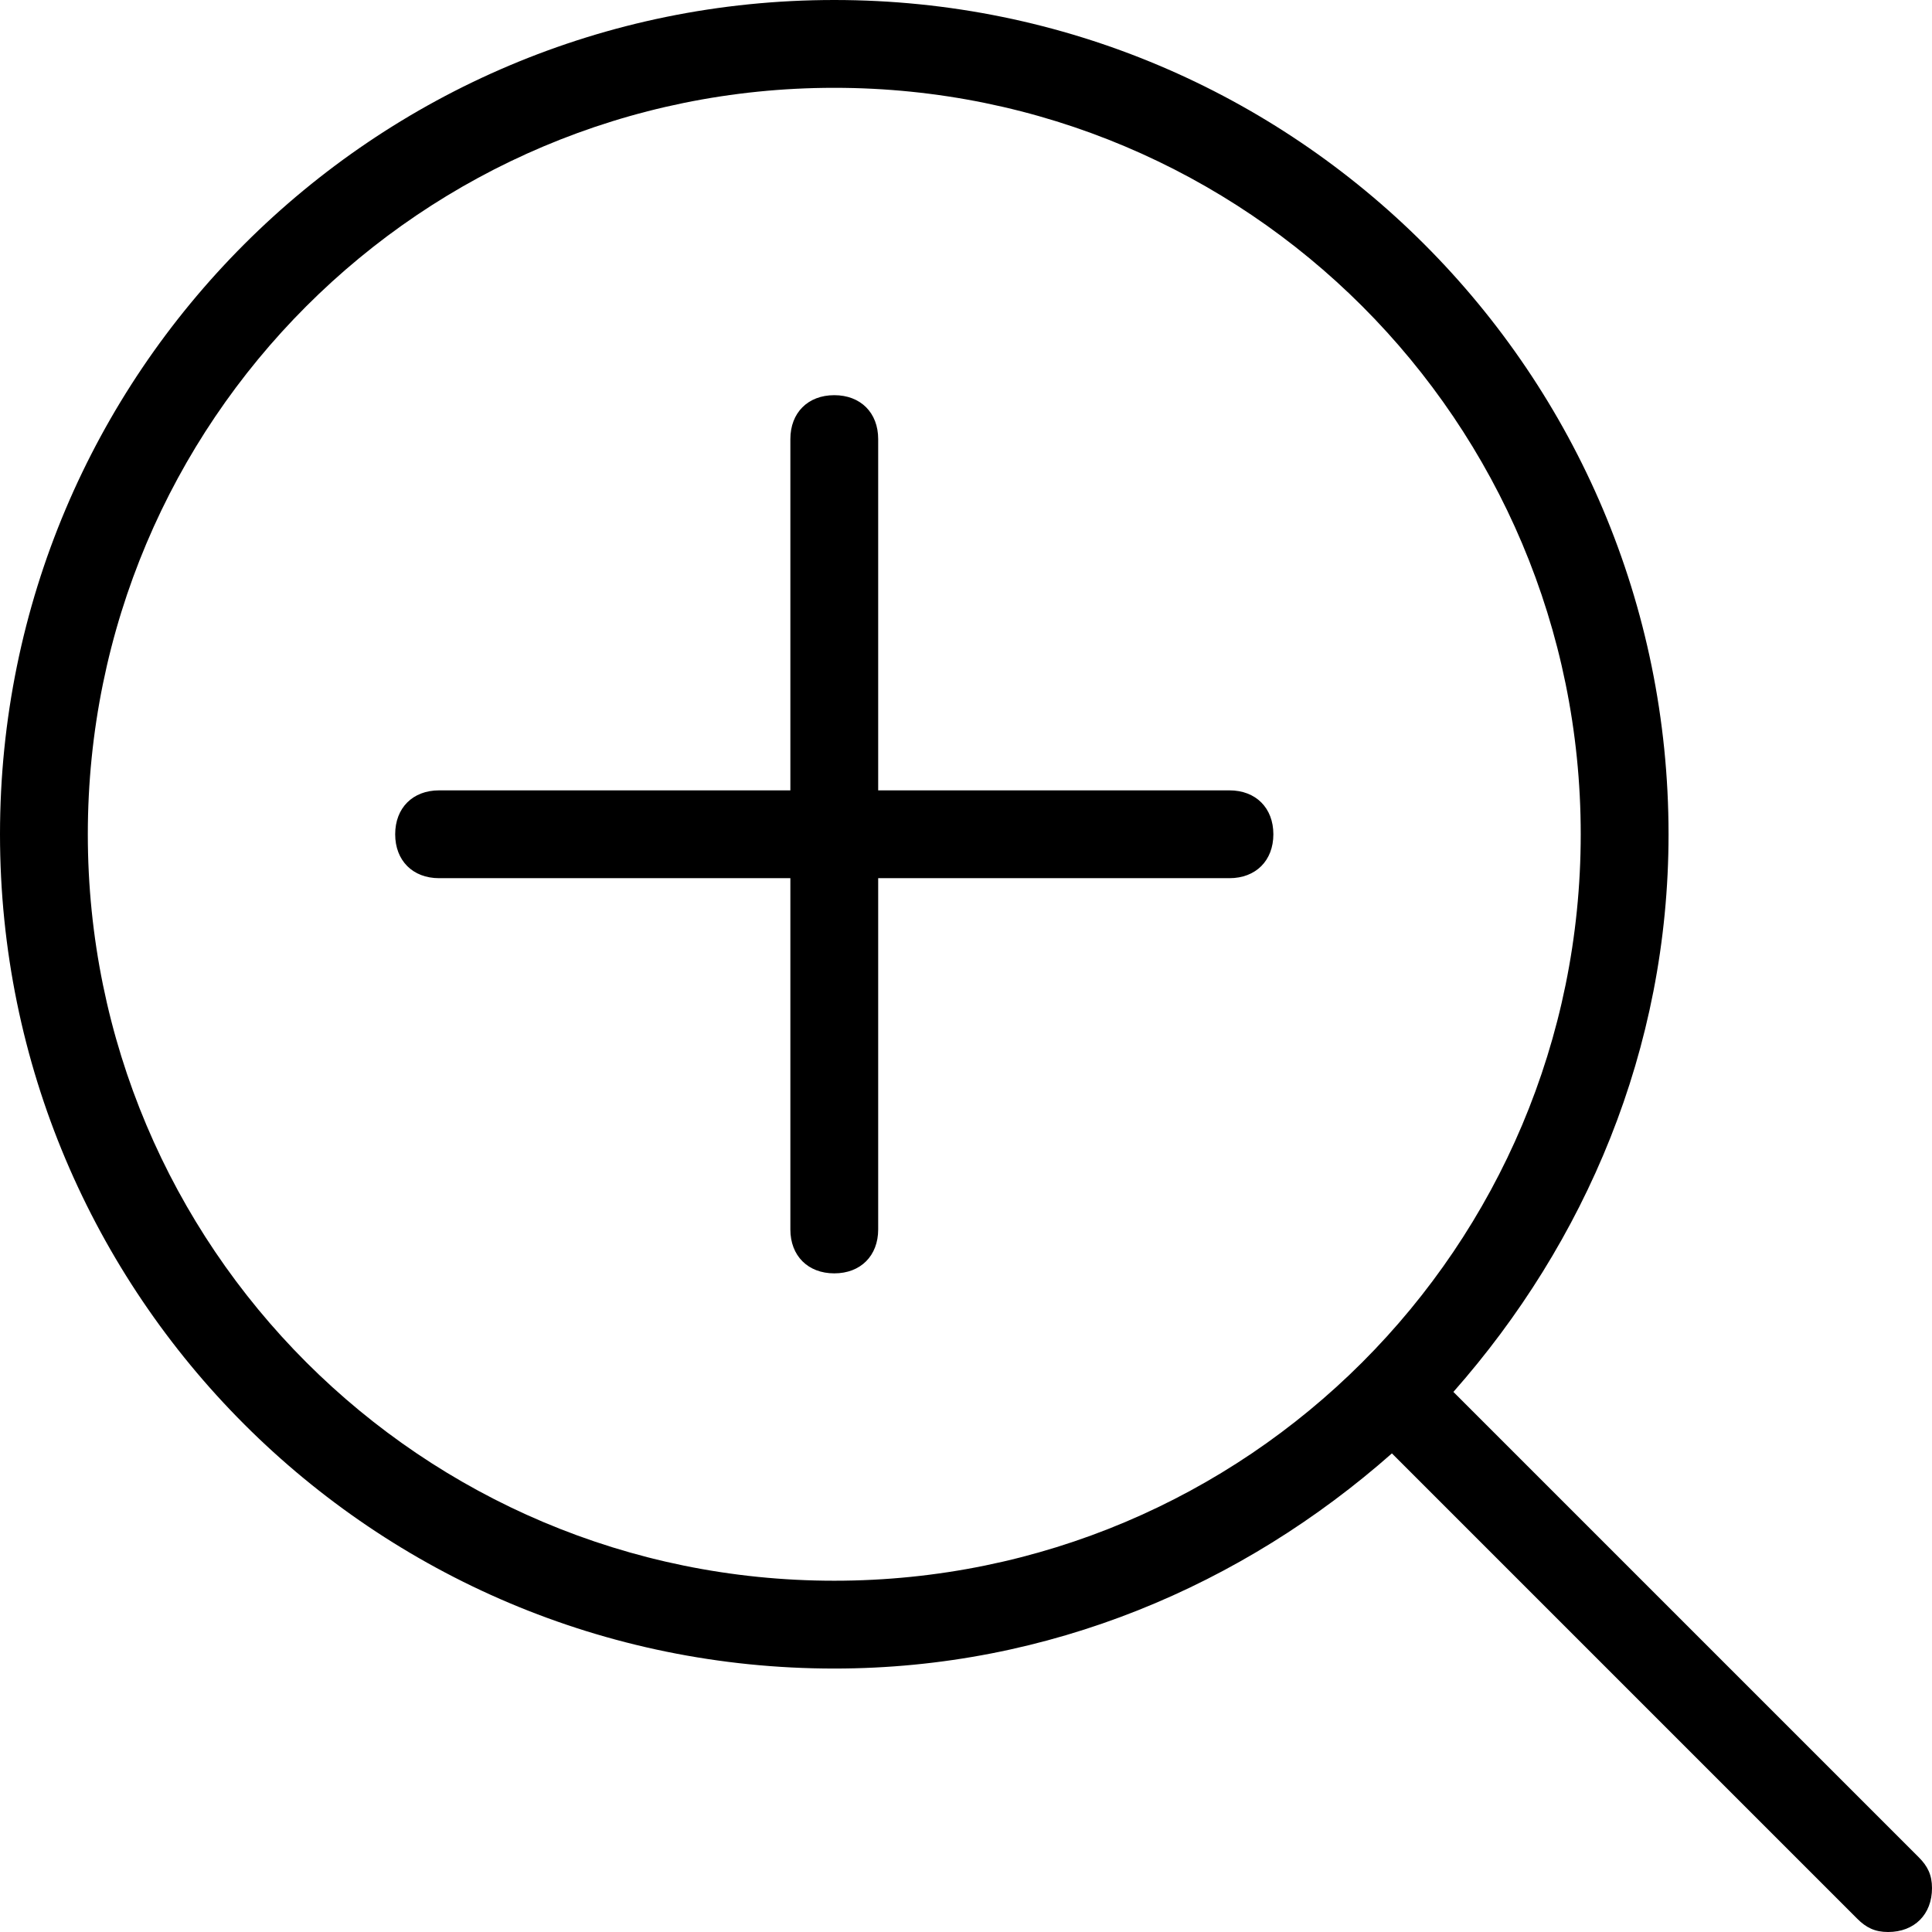 <?xml version="1.0" encoding="utf-8"?>
<!-- Generator: Adobe Illustrator 19.0.0, SVG Export Plug-In . SVG Version: 6.00 Build 0)  -->
<svg version="1.1" id="Layer_1" xmlns="http://www.w3.org/2000/svg" xmlns:xlink="http://www.w3.org/1999/xlink" x="0px" y="0px"
	 viewBox="0 0 44 44" style="enable-background:new 0 0 44 44;" xml:space="preserve">
<g id="Zoom_In_x40_2x.png">
	<g id="XMLID_222_">
		<path id="XMLID_223_" d="M28,18h-8v-8c0-0.6-0.4-1-1-1s-1,0.4-1,1v8h-8c-0.6,0-1,0.4-1,1c0,0.6,0.4,1,1,1h8v8c0,0.6,0.4,1,1,1
			s1-0.4,1-1v-8h8c0.6,0,1-0.4,1-1C29,18.4,28.6,18,28,18z M43.7,42.3L33.1,31.7c3-3.4,4.9-7.8,4.9-12.7C38,8.5,29.5,0,19,0
			C8.5,0,0,8.5,0,19c0,10.5,8.5,19,19,19c4.9,0,9.3-1.9,12.7-4.9l10.6,10.6c0.2,0.2,0.4,0.3,0.7,0.3c0.6,0,1-0.4,1-1
			C44,42.7,43.9,42.5,43.7,42.3z M19,36C9.6,36,2,28.4,2,19C2,9.6,9.6,2,19,2s17,7.6,17,17C36,28.4,28.4,36,19,36z"/>
	</g>
</g>
</svg>
